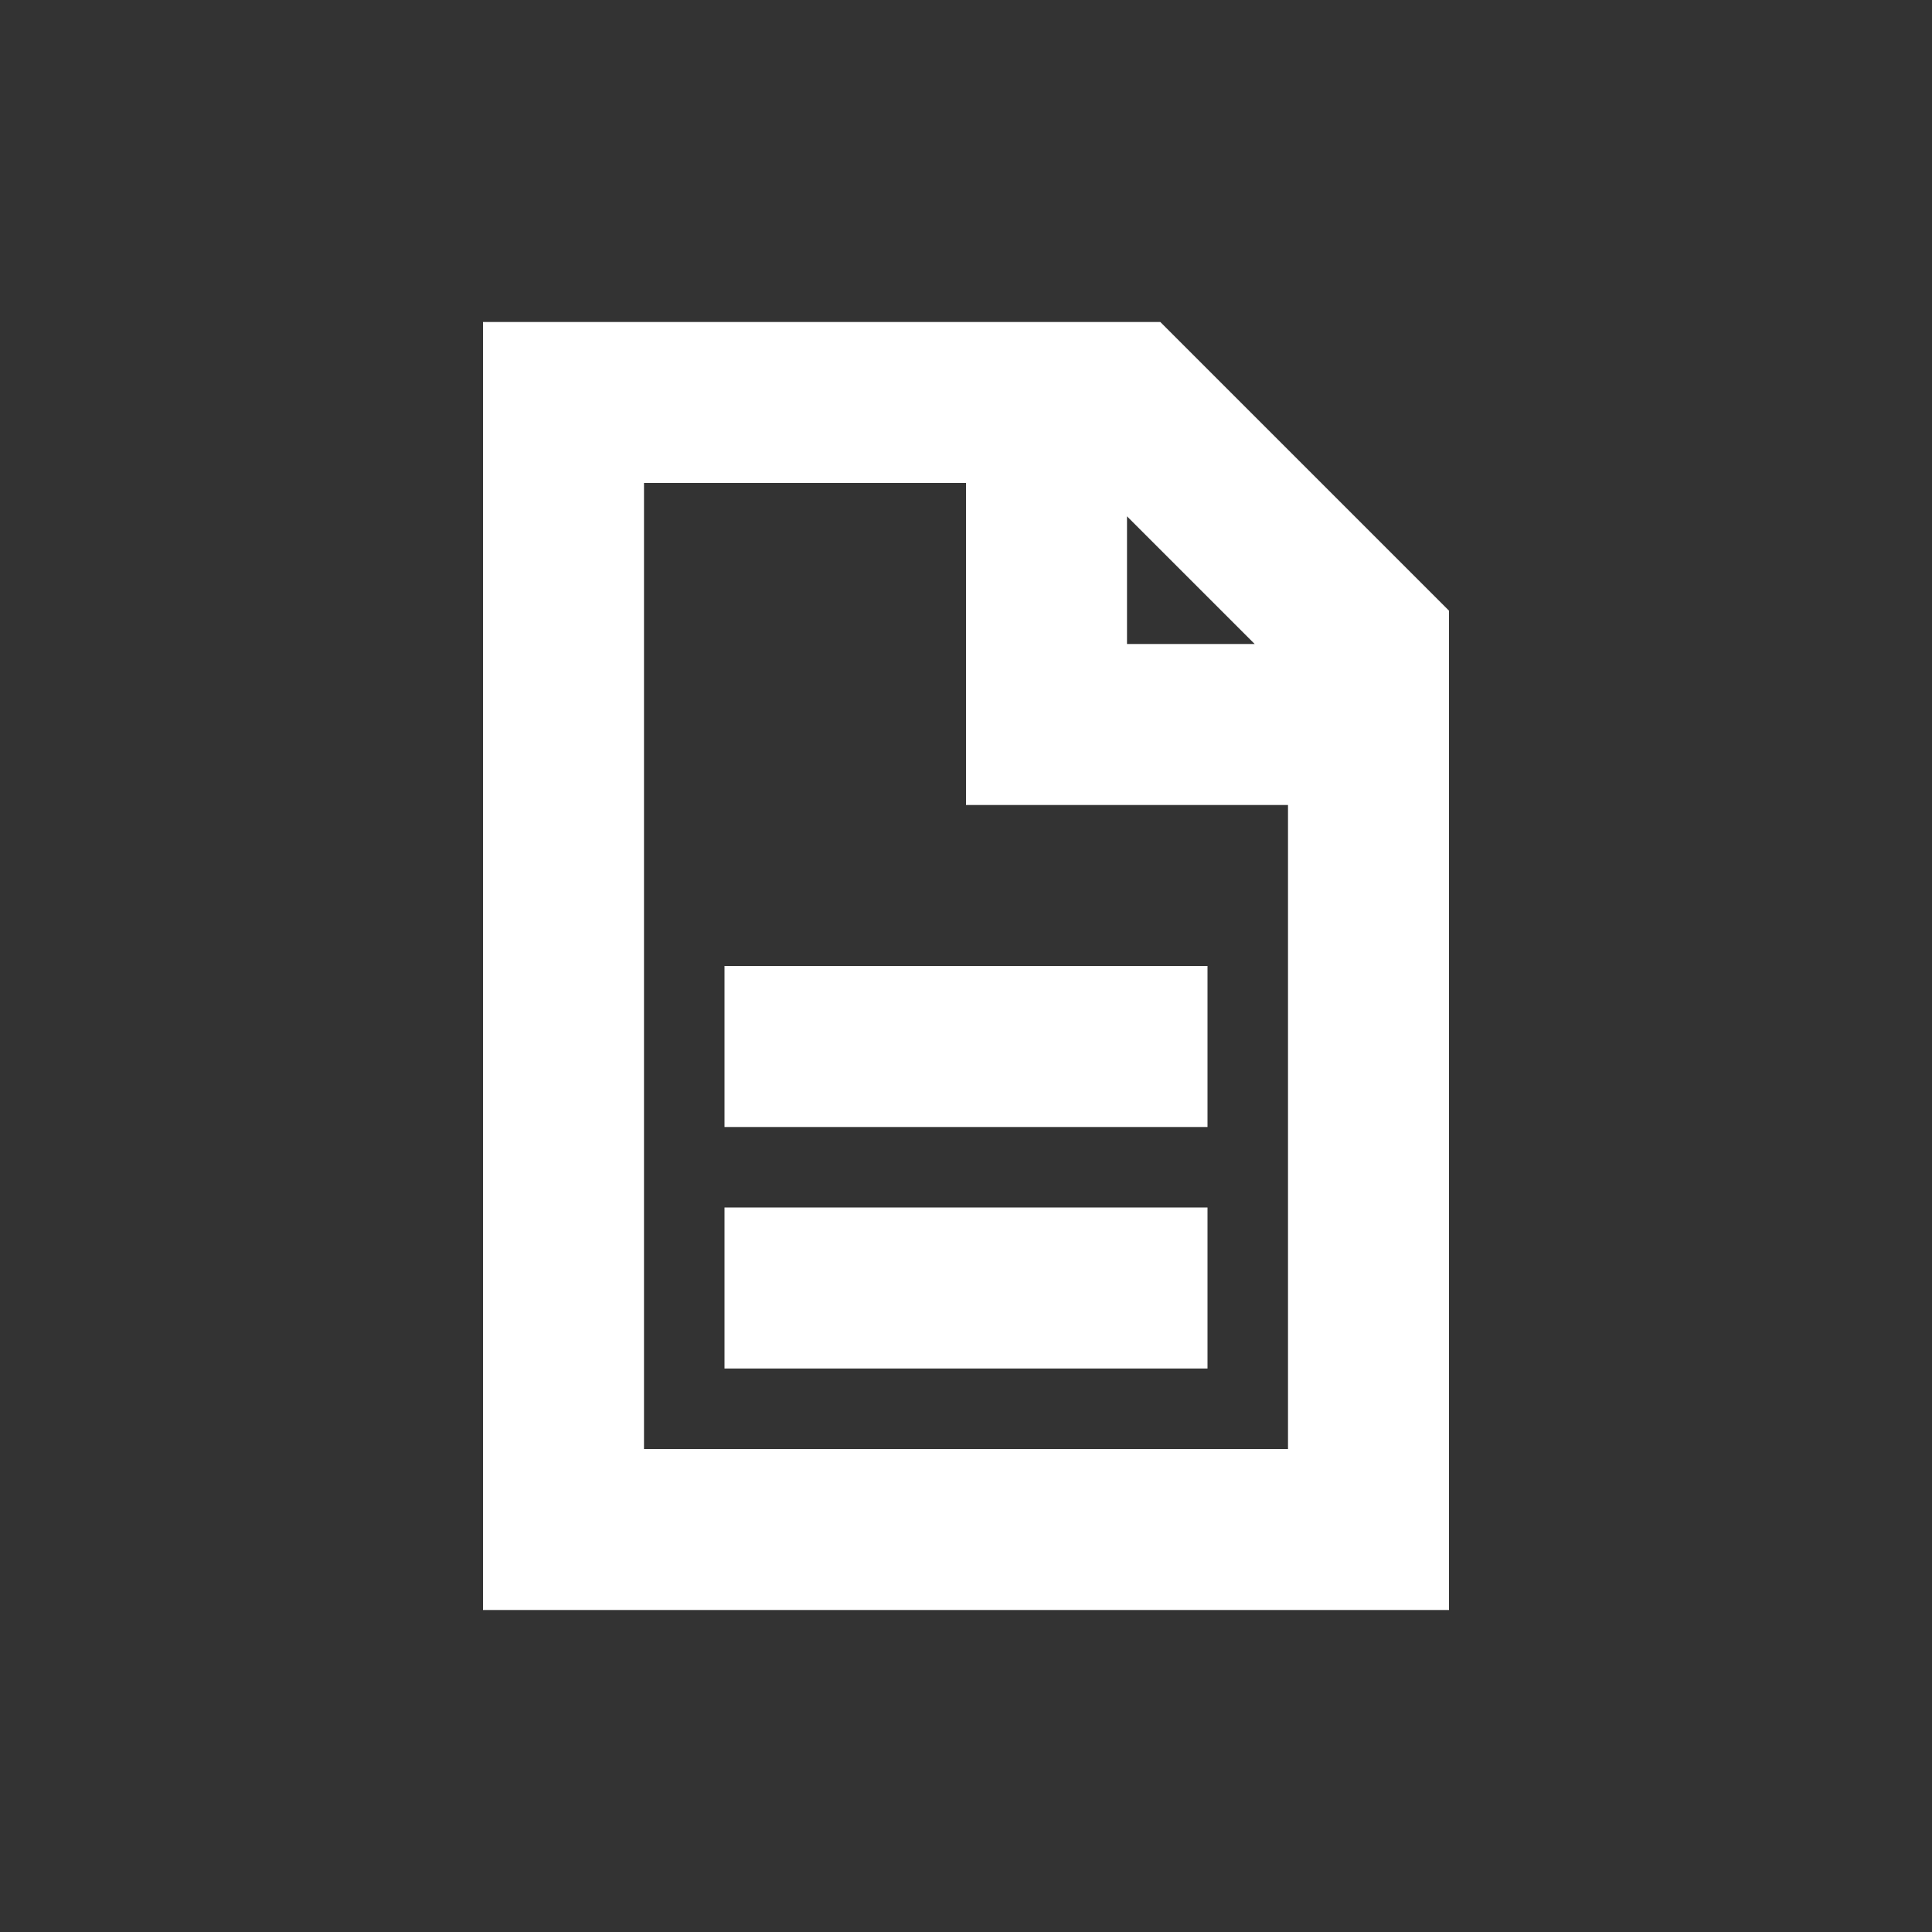 <svg xmlns="http://www.w3.org/2000/svg" viewBox="0 0 24 24" width="24" height="24"><rect x="0" y="0" width="24" height="24" fill="#333333" stroke="none"/><title xmlns="">103000328_document-text_24</title><path d="M18,7.586L14.414,4L6,4l0,16h12L18,7.586z M15.586,8H14V6.414L15.586,8z M8,6l4,0v4h4v8l-8,0V6z" fill="#ffffff"></path><rect x="9" y="12" width="6" height="2" fill="#ffffff"></rect><rect x="9" y="15" width="6" height="2" fill="#ffffff"></rect></svg>